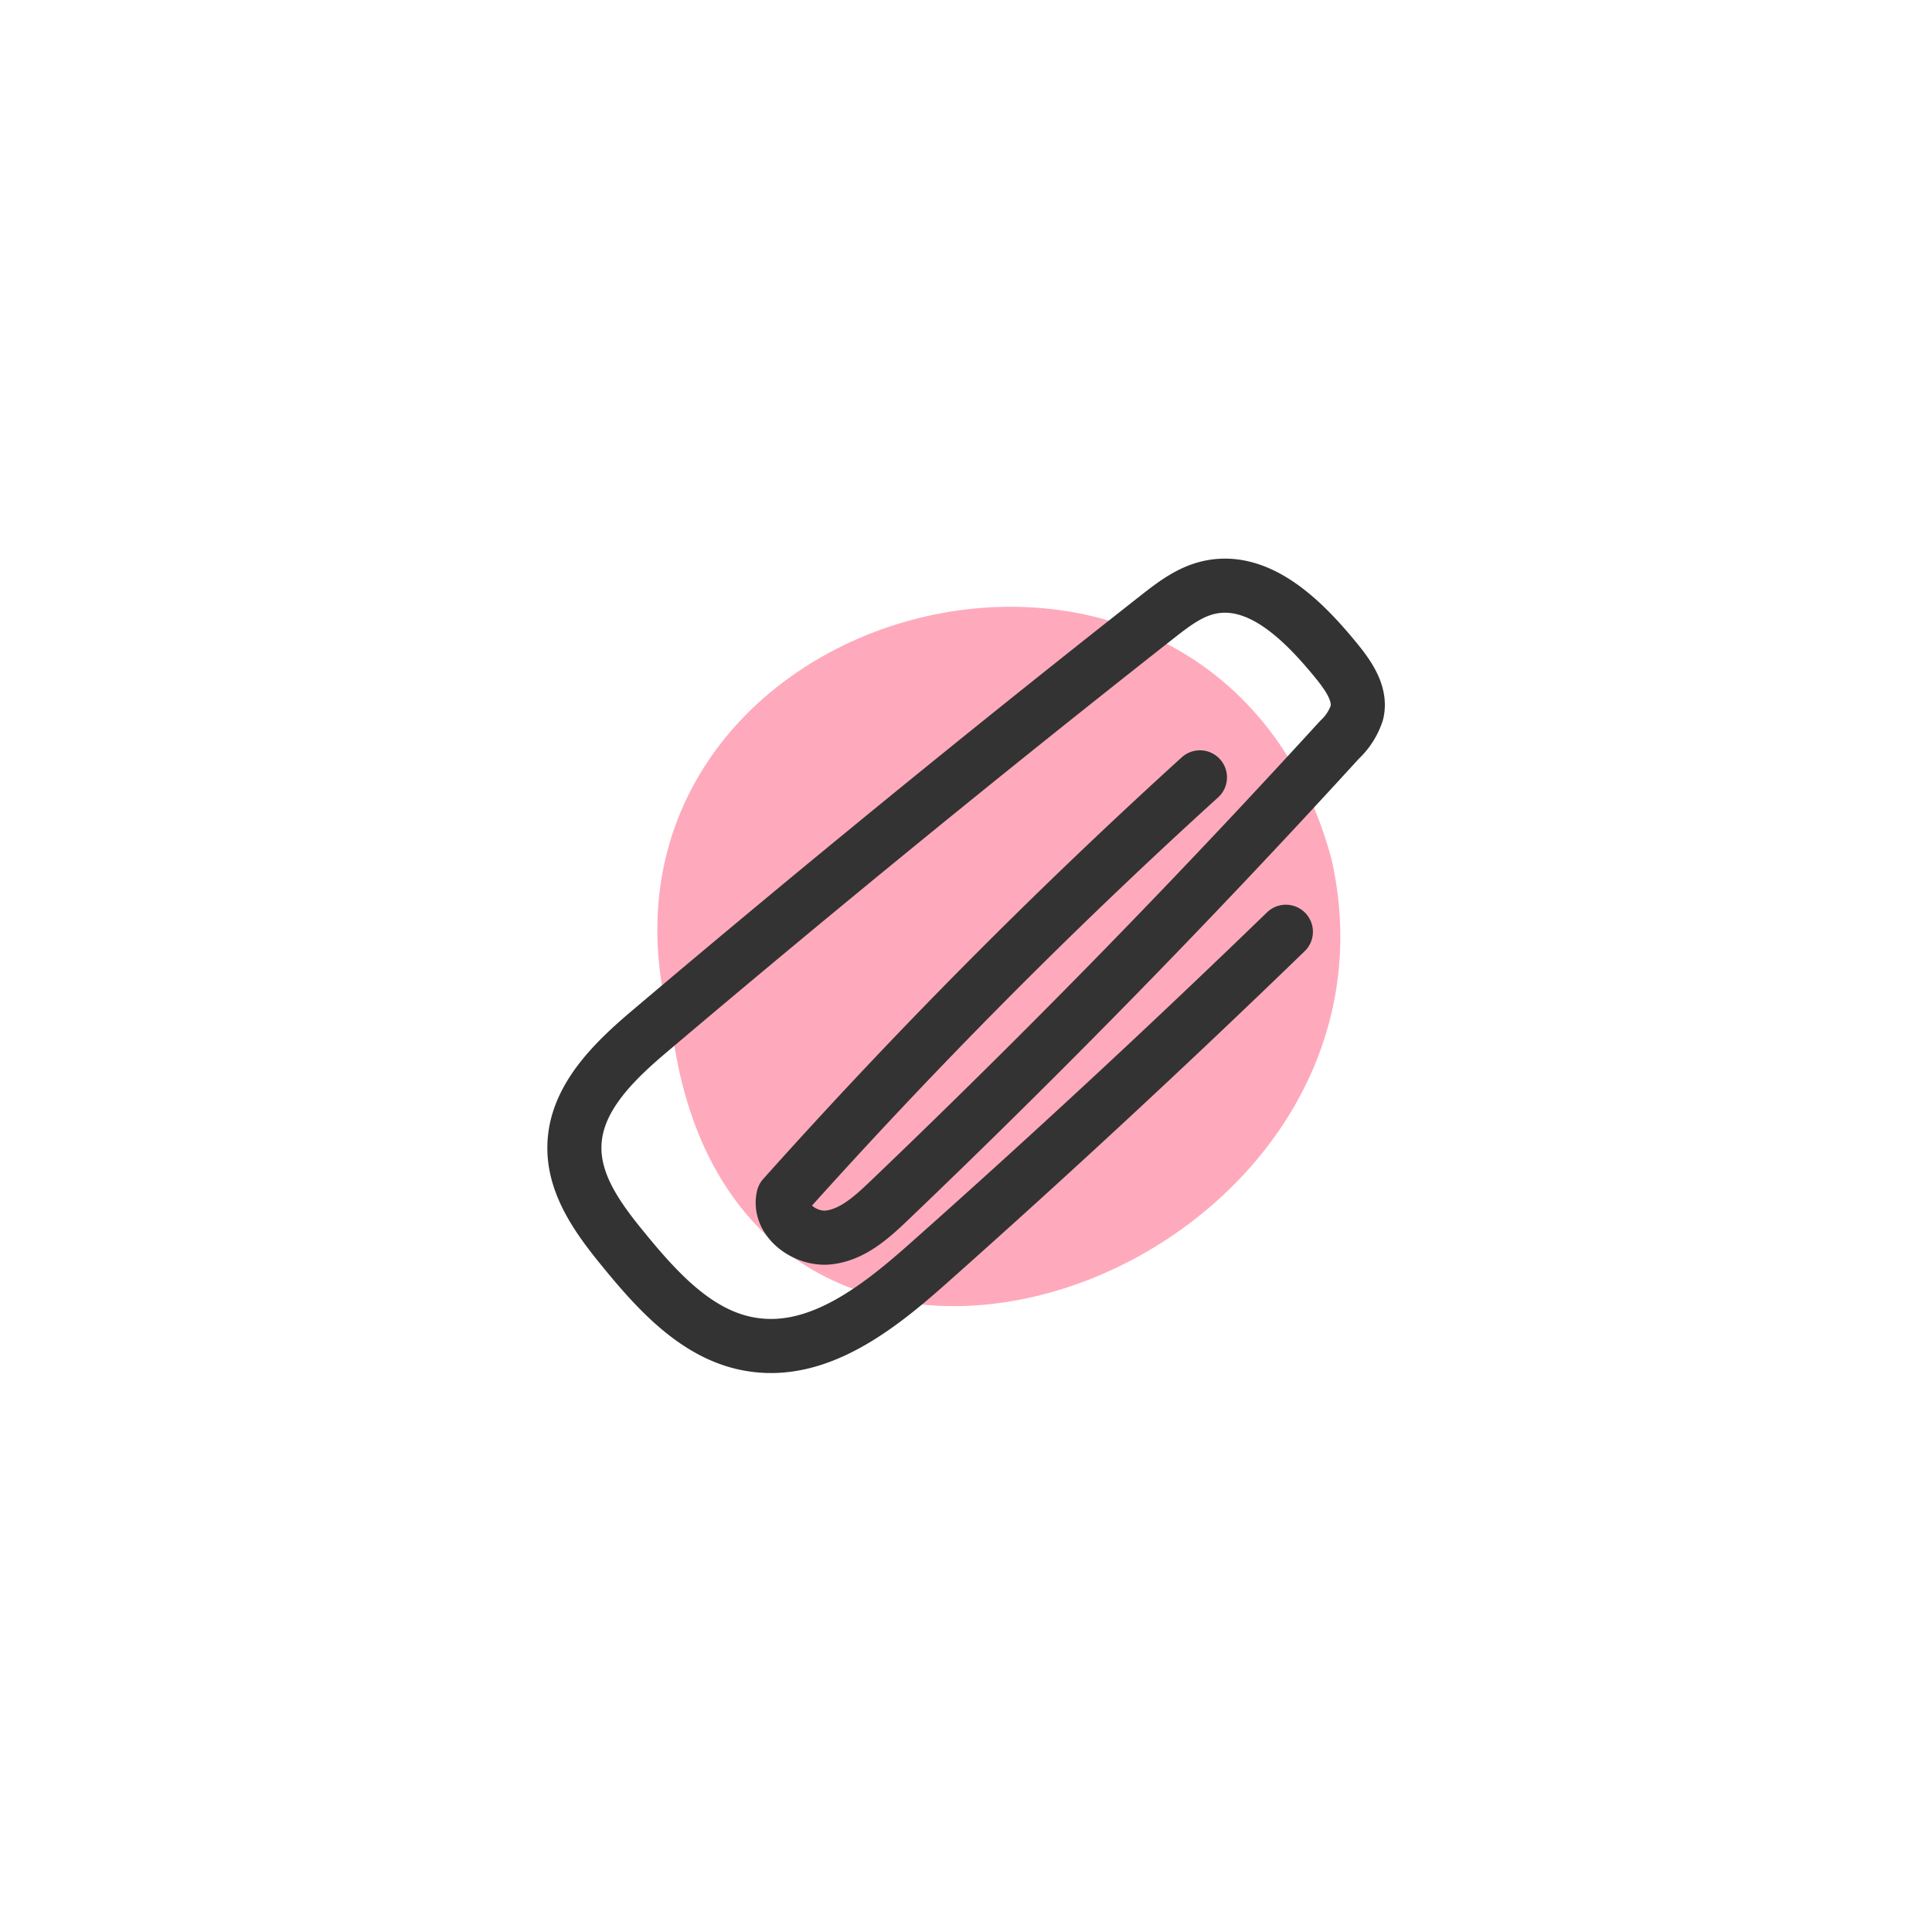 <?xml version="1.0" encoding="UTF-8"?> <svg xmlns="http://www.w3.org/2000/svg" id="ICONS" viewBox="0 0 250 250"><defs><style>.cls-1{fill:#feaabc;stroke:#feaabc;}.cls-1,.cls-2{stroke-linecap:round;stroke-linejoin:round;stroke-width:7px;}.cls-2{fill:none;stroke:#333;}</style></defs><g id="attachment-color"><path class="cls-1" d="M168.91,112.05c-14.21-52.43-93.4-30.22-78.49,20.63C98.05,192.34,180,161.73,168.91,112.05Z"></path><path class="cls-2" d="M155.27,100.59a738.32,738.32,0,0,0-53.9,54.3c-.68,3,2.85,5.6,5.91,5.23s5.52-2.6,7.75-4.73q30.16-28.83,58.31-59.67a8.32,8.32,0,0,0,2.24-3.49c.59-2.48-1.13-4.86-2.75-6.84-4.25-5.18-10-10.91-16.53-9.34-2.48.6-4.57,2.22-6.57,3.79q-33.18,26.09-65.4,53.37c-4.75,4-9.88,8.85-10,15.08-.12,5.14,3.24,9.63,6.51,13.6C85.29,167.32,90.5,173,97.46,174c8.48,1.27,16.15-4.74,22.56-10.43q23.65-21,46.37-43"></path></g></svg> 